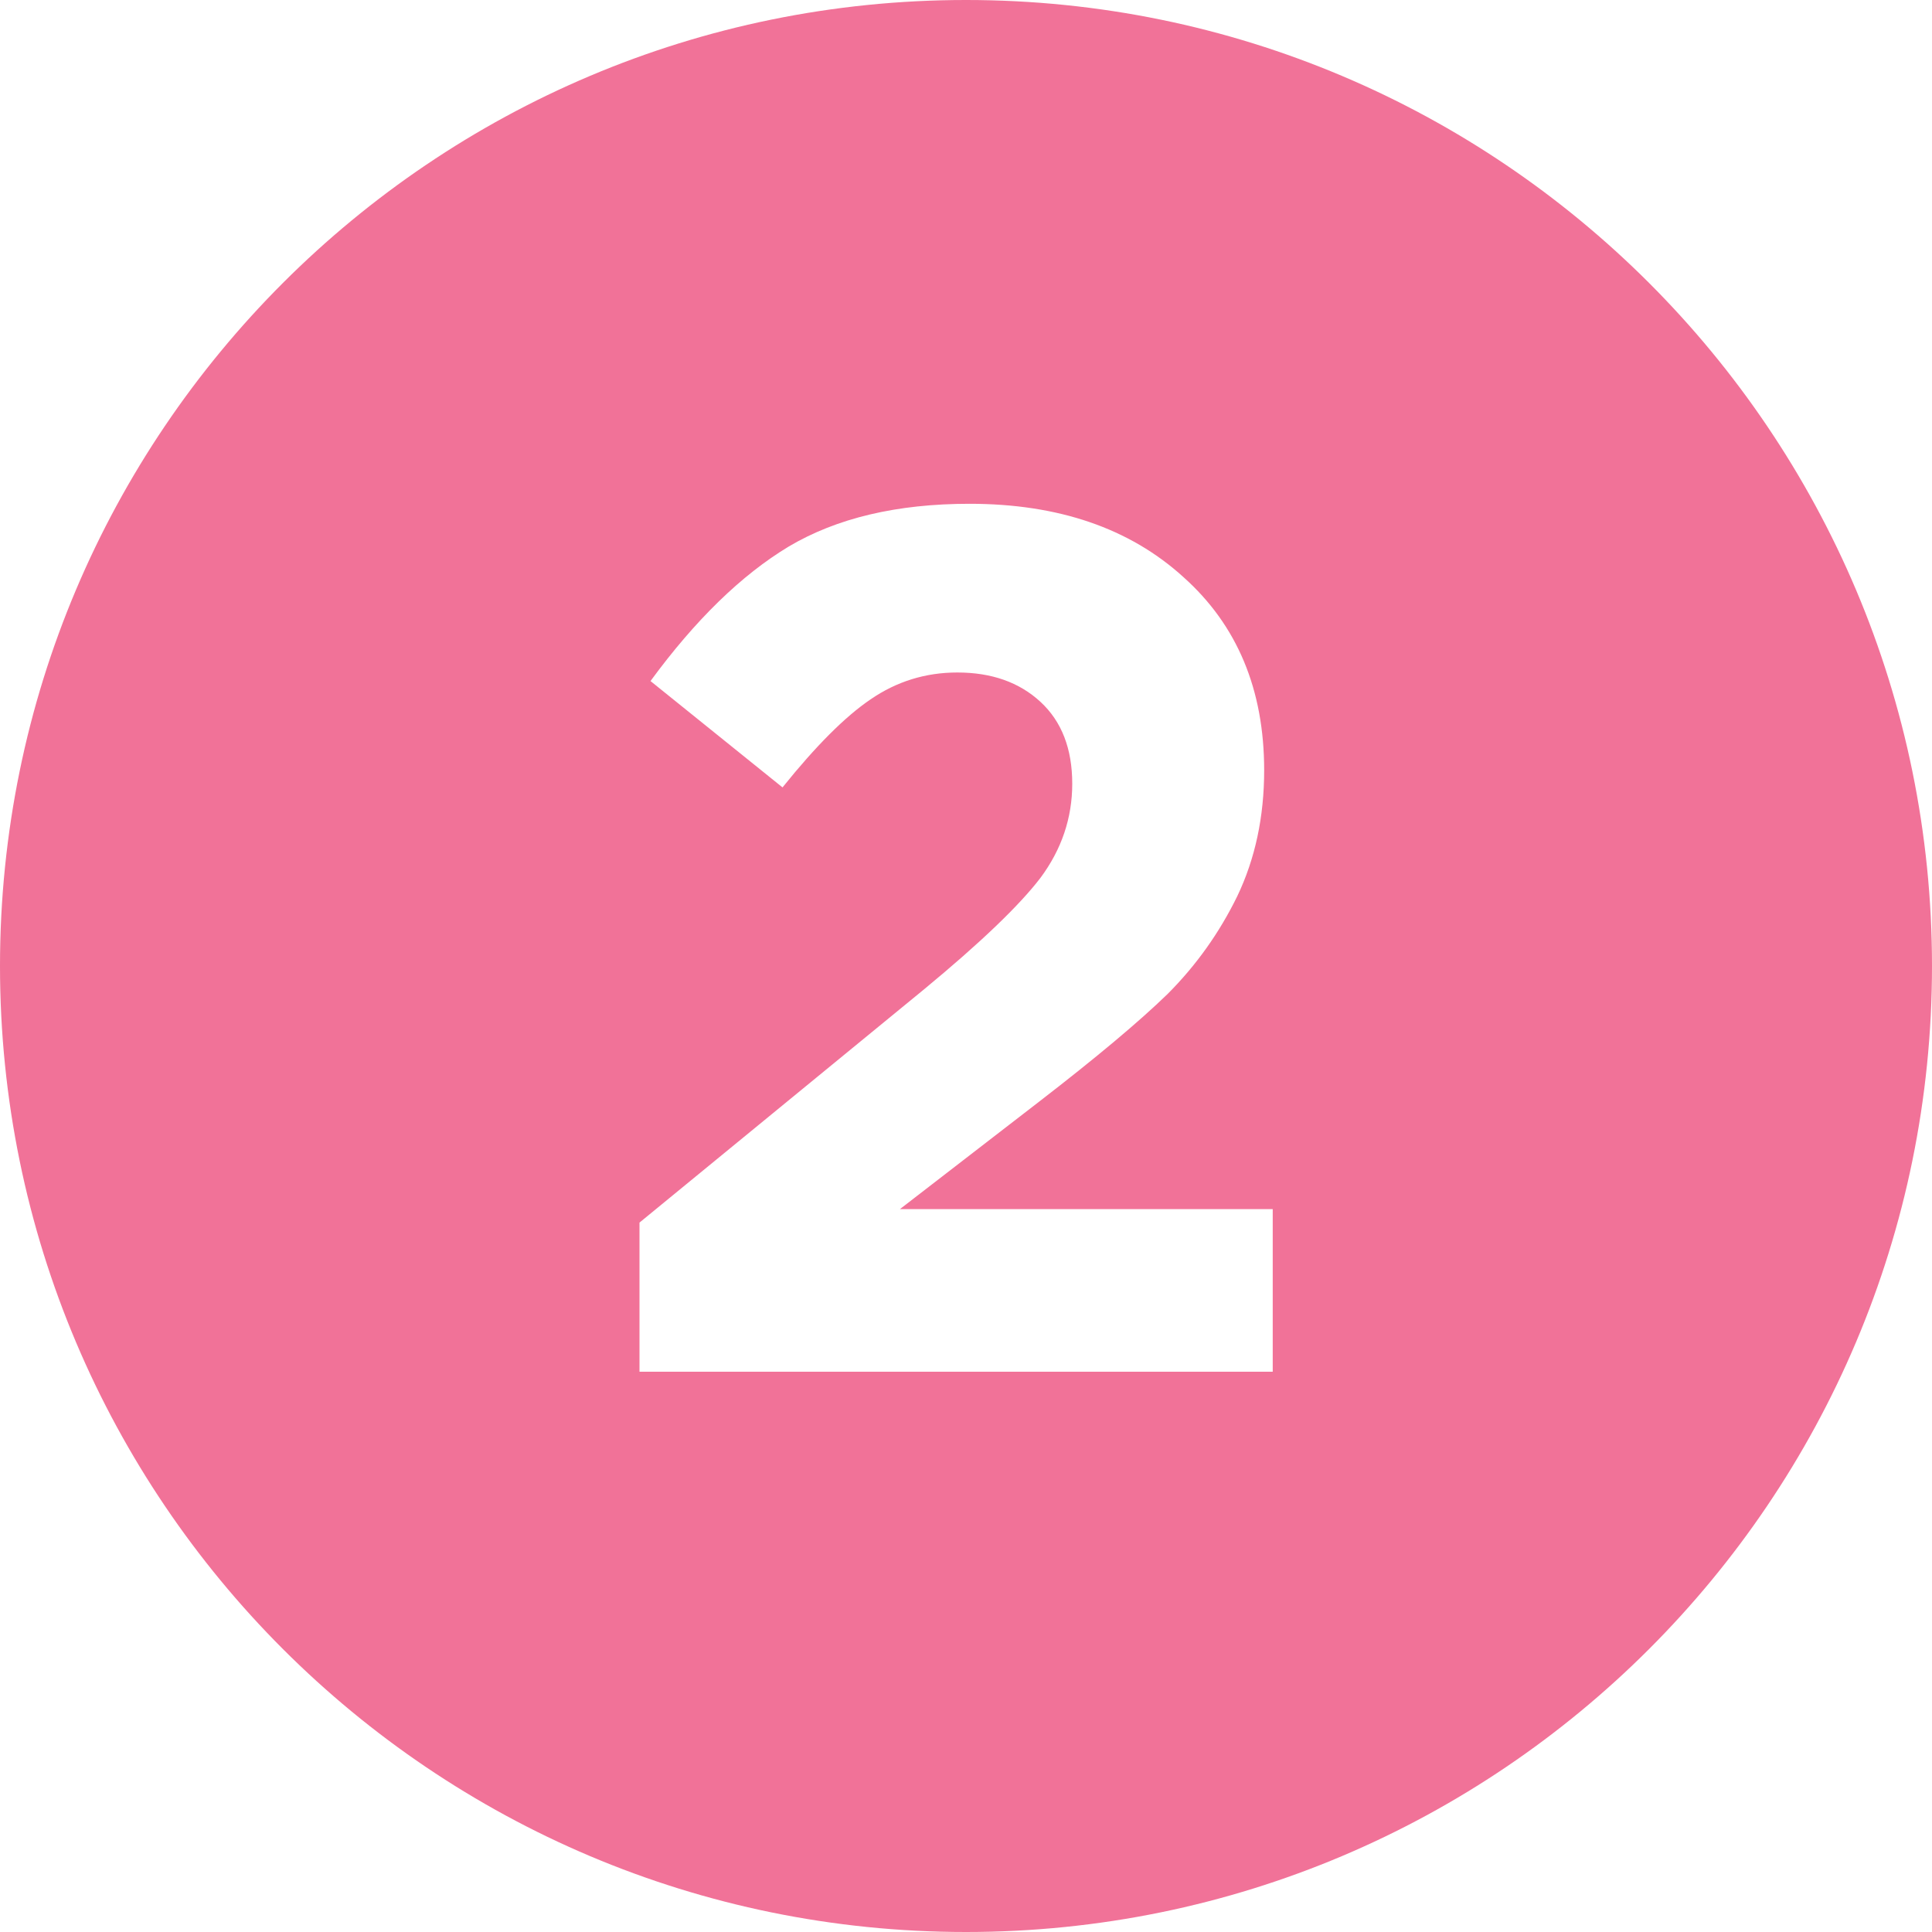 <?xml version="1.0" encoding="UTF-8"?> <svg xmlns="http://www.w3.org/2000/svg" width="100" height="100" viewBox="0 0 100 100" fill="none"> <path fill-rule="evenodd" clip-rule="evenodd" d="M50 100C77.614 100 100 77.614 100 50C100 22.386 77.614 0 50 0C22.386 0 0 22.386 0 50C0 77.614 22.386 100 50 100ZM33.1 63.281V71H65.876V62.585H46.578L53.791 57.017C56.743 54.739 58.958 52.883 60.434 51.449C61.91 49.972 63.113 48.285 64.041 46.387C64.969 44.447 65.433 42.274 65.433 39.87C65.433 35.694 64.041 32.361 61.257 29.873C58.473 27.342 54.782 26.076 50.184 26.076C46.43 26.076 43.308 26.814 40.82 28.291C38.373 29.767 35.99 32.087 33.67 35.251L40.503 40.756C42.233 38.604 43.751 37.086 45.059 36.2C46.409 35.272 47.906 34.808 49.551 34.808C51.323 34.808 52.757 35.314 53.854 36.327C54.95 37.339 55.499 38.752 55.499 40.566C55.499 42.337 54.95 43.962 53.854 45.438C52.757 46.872 50.754 48.791 47.843 51.196L33.1 63.281Z" fill="#F17298"></path> </svg> 